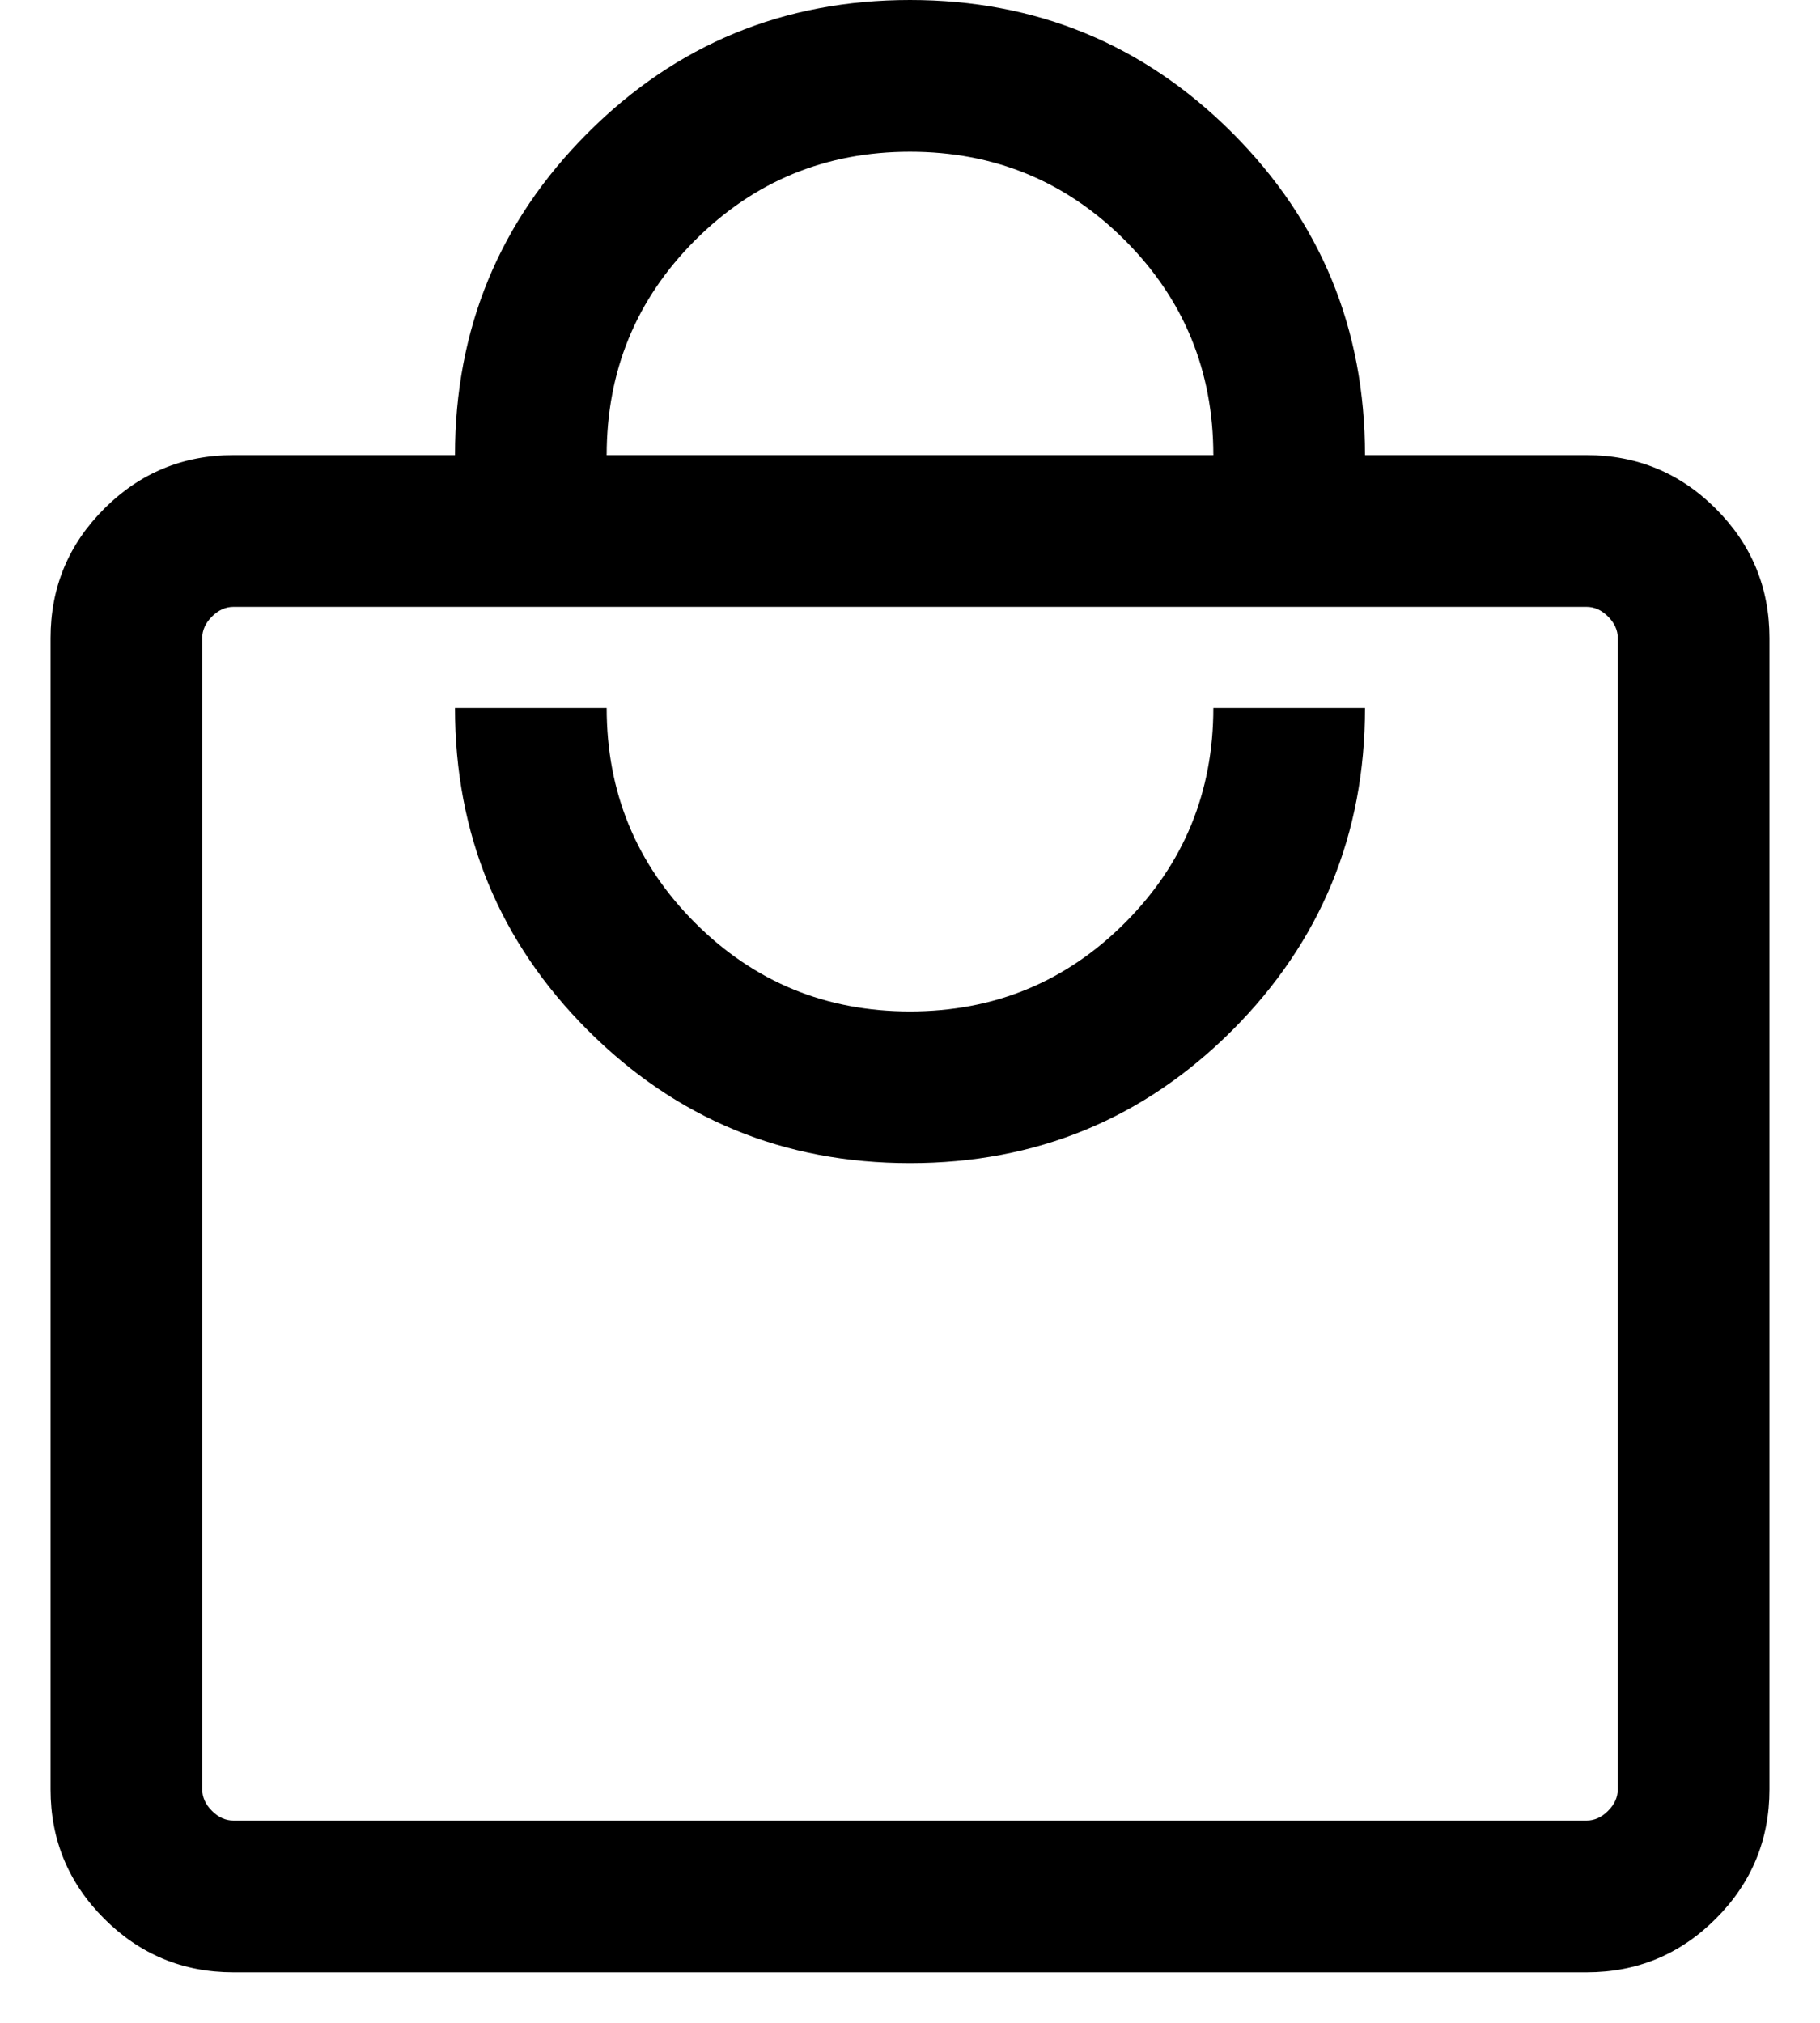 <svg width="18" height="20" viewBox="0 0 18 20" fill="none" xmlns="http://www.w3.org/2000/svg">
<path d="M2.308 19.5C1.809 19.5 1.383 19.323 1.03 18.97C0.677 18.617 0.5 18.191 0.5 17.692V6.308C0.5 5.809 0.677 5.383 1.03 5.03C1.383 4.677 1.809 4.5 2.308 4.5H4.5C4.5 3.251 4.938 2.189 5.814 1.313C6.689 0.438 7.751 0 9 0C10.249 0 11.311 0.438 12.187 1.313C13.062 2.189 13.5 3.251 13.5 4.5H15.692C16.191 4.5 16.617 4.677 16.97 5.03C17.323 5.383 17.5 5.809 17.5 6.308V17.692C17.5 18.191 17.323 18.617 16.97 18.97C16.617 19.323 16.191 19.5 15.692 19.5H2.308ZM2.308 18H15.692C15.769 18 15.84 17.968 15.904 17.904C15.968 17.84 16 17.769 16 17.692V6.308C16 6.231 15.968 6.16 15.904 6.096C15.84 6.032 15.769 6 15.692 6H2.308C2.231 6 2.16 6.032 2.096 6.096C2.032 6.16 2 6.231 2 6.308V17.692C2 17.769 2.032 17.84 2.096 17.904C2.16 17.968 2.231 18 2.308 18ZM9 11.5C10.249 11.5 11.311 11.062 12.187 10.187C13.062 9.311 13.5 8.249 13.5 7H12C12 7.833 11.708 8.542 11.125 9.125C10.542 9.708 9.833 10 9 10C8.167 10 7.458 9.708 6.875 9.125C6.292 8.542 6 7.833 6 7H4.5C4.5 8.249 4.938 9.311 5.814 10.187C6.689 11.062 7.751 11.5 9 11.5ZM6 4.5H12C12 3.667 11.708 2.958 11.125 2.375C10.542 1.792 9.833 1.5 9 1.5C8.167 1.5 7.458 1.792 6.875 2.375C6.292 2.958 6 3.667 6 4.5Z" fill="#000000"/>
</svg>
